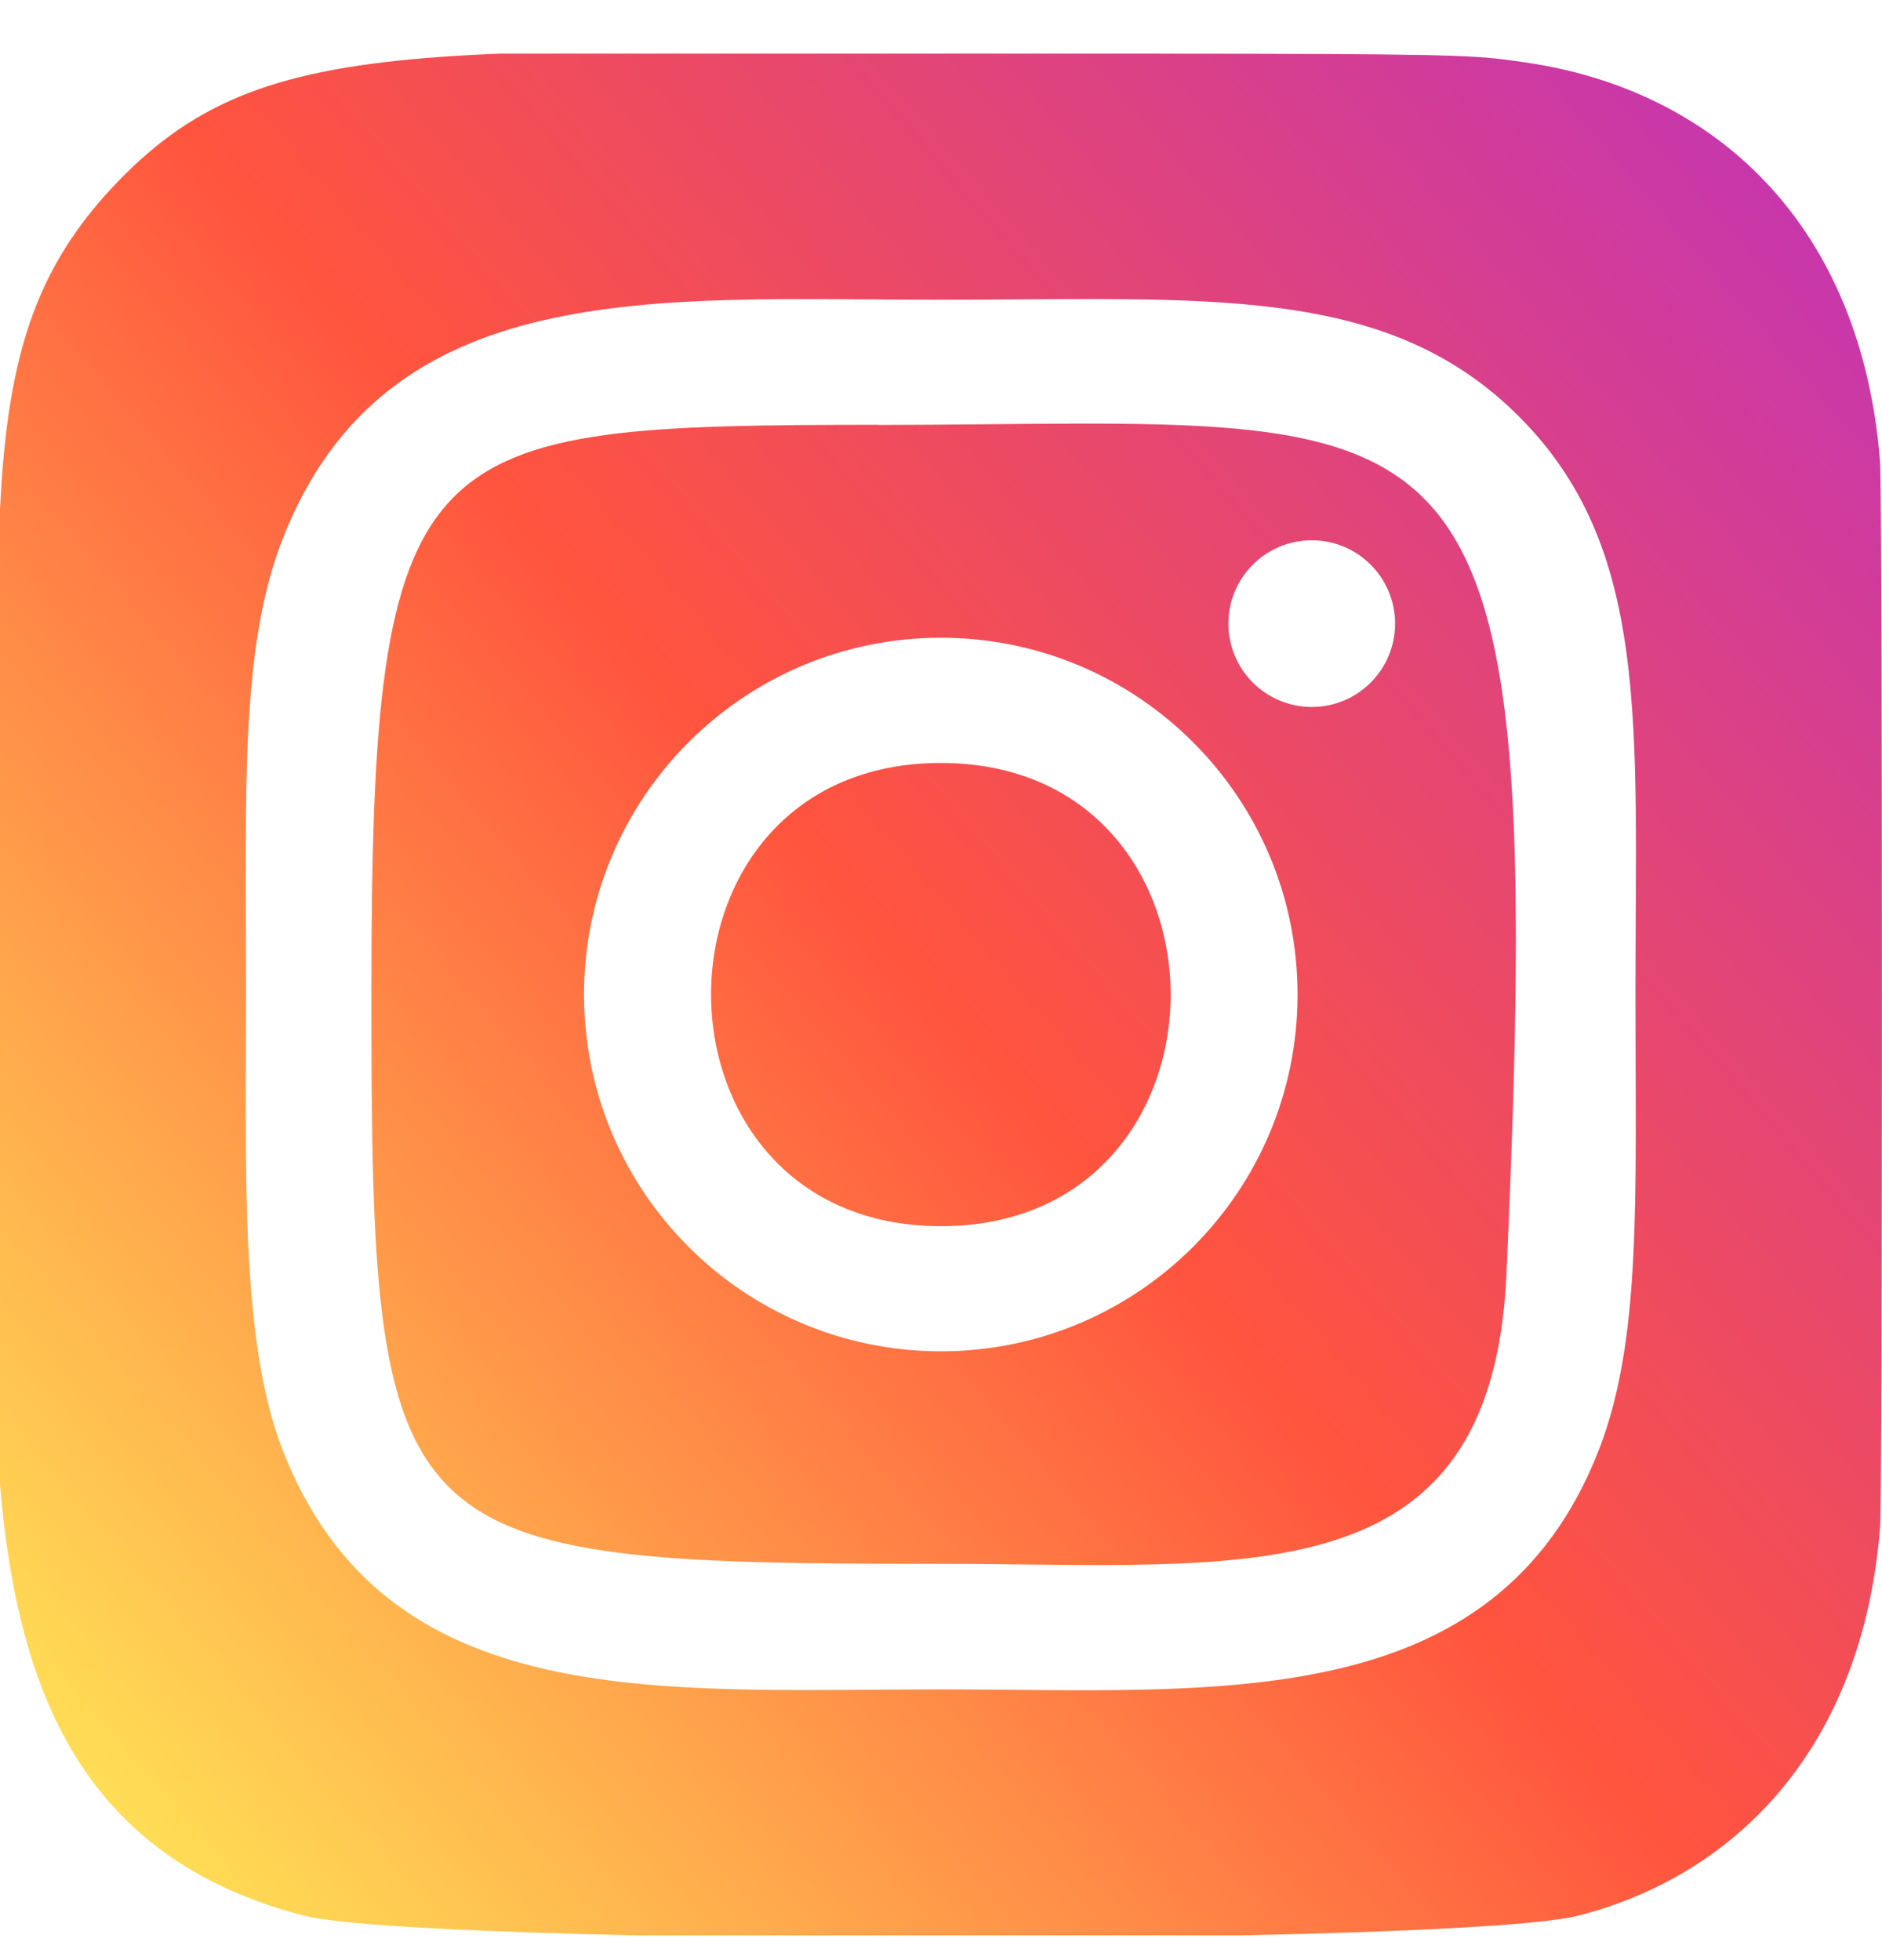 <svg width="24" height="25" viewBox="0 0 24 25" fill="none" xmlns="http://www.w3.org/2000/svg">
<rect width="24" height="25" fill="#484848"/>
<g id="Dev 1920">
<path d="M-15789 -4095C-15789 -4096.1 -15788.1 -4097 -15787 -4097H4731C4732.11 -4097 4733 -4096.1 4733 -4095V5022C4733 5023.1 4732.11 5024 4731 5024H-15787C-15788.1 5024 -15789 5023.1 -15789 5022V-4095Z" fill="#F5F5F5"/>
<path d="M-15787 -4096H4731V-4098H-15787V-4096ZM4732 -4095V5022H4734V-4095H4732ZM4731 5023H-15787V5025H4731V5023ZM-15788 5022V-4095H-15790V5022H-15788ZM-15787 5023C-15787.6 5023 -15788 5022.55 -15788 5022H-15790C-15790 5023.66 -15788.7 5025 -15787 5025V5023ZM4732 5022C4732 5022.55 4731.55 5023 4731 5023V5025C4732.66 5025 4734 5023.66 4734 5022H4732ZM4731 -4096C4731.55 -4096 4732 -4095.55 4732 -4095H4734C4734 -4096.66 4732.66 -4098 4731 -4098V-4096ZM-15787 -4098C-15788.7 -4098 -15790 -4096.66 -15790 -4095H-15788C-15788 -4095.55 -15787.6 -4096 -15787 -4096V-4098Z" fill="black" fill-opacity="0.1"/>
<g id="&#210;&#174;&#208;&#185;&#208;&#187;&#209;&#135;&#208;&#184;&#208;&#187;&#208;&#179;&#209;&#141;&#209;&#141; view">
<g id="Frame 1984079343">
<rect width="1920" height="1110" transform="translate(-1214 -664)" fill="white"/>
<g id="Frame 1984079296">
<g id="Frame 1984079303">
<g id="Frame 1984079302">
<mask id="path-3-inside-1_28_10178" fill="white">
<path d="M-24 -101.316H456V32.684H-24V-101.316Z"/>
</mask>
<path d="M-20 32.684V-101.316H-28V32.684H-20Z" fill="#377DFF" fill-opacity="0.2" mask="url(#path-3-inside-1_28_10178)"/>
<g id="Frame 1984079284">
<g id="instagram 1" clip-path="url(#clip0_28_10178)">
<path id="Vector" d="M1.5 2.319C-0.386 4.278 -0 6.359 -0 12.681C-0 17.931 -0.916 23.194 3.878 24.433C5.375 24.818 18.639 24.818 20.134 24.431C22.13 23.916 23.754 22.297 23.976 19.474C24.007 19.08 24.007 6.289 23.975 5.887C23.739 2.88 21.888 1.147 19.449 0.796C18.89 0.715 18.778 0.691 15.91 0.686C5.737 0.691 3.507 0.238 1.5 2.319Z" fill="url(#paint0_linear_28_10178)"/>
<path id="Vector_2" d="M11.998 3.823C8.367 3.823 4.919 3.5 3.602 6.88C3.058 8.276 3.137 10.089 3.137 12.685C3.137 14.963 3.064 17.104 3.602 18.489C4.916 21.871 8.392 21.547 11.996 21.547C15.473 21.547 19.058 21.909 20.391 18.489C20.936 17.079 20.856 15.293 20.856 12.685C20.856 9.223 21.047 6.988 19.368 5.31C17.668 3.61 15.369 3.823 11.994 3.823H11.998ZM11.204 5.42C18.778 5.408 19.742 4.566 19.21 16.263C19.021 20.4 15.871 19.946 11.999 19.946C4.939 19.946 4.736 19.744 4.736 12.681C4.736 5.536 5.296 5.424 11.204 5.418V5.42ZM16.728 6.891C16.141 6.891 15.665 7.367 15.665 7.954C15.665 8.541 16.141 9.017 16.728 9.017C17.315 9.017 17.791 8.541 17.791 7.954C17.791 7.367 17.315 6.891 16.728 6.891ZM11.998 8.134C9.485 8.134 7.448 10.172 7.448 12.685C7.448 15.198 9.485 17.235 11.998 17.235C14.511 17.235 16.547 15.198 16.547 12.685C16.547 10.172 14.511 8.134 11.998 8.134ZM11.998 9.731C15.903 9.731 15.908 15.639 11.998 15.639C8.094 15.639 8.088 9.731 11.998 9.731Z" fill="white"/>
</g>
</g>
</g>
</g>
</g>
</g>
</g>
</g>
<defs>
<linearGradient id="paint0_linear_28_10178" x1="1.546" y1="23.153" x2="23.851" y2="3.848" gradientUnits="userSpaceOnUse">
<stop stop-color="#FFDD55"/>
<stop offset="0.5" stop-color="#FF543E"/>
<stop offset="1" stop-color="#C837AB"/>
</linearGradient>
<clipPath id="clip0_28_10178">
<rect width="24" height="24" fill="white" transform="translate(0 0.684)"/>
</clipPath>
</defs>
</svg>
